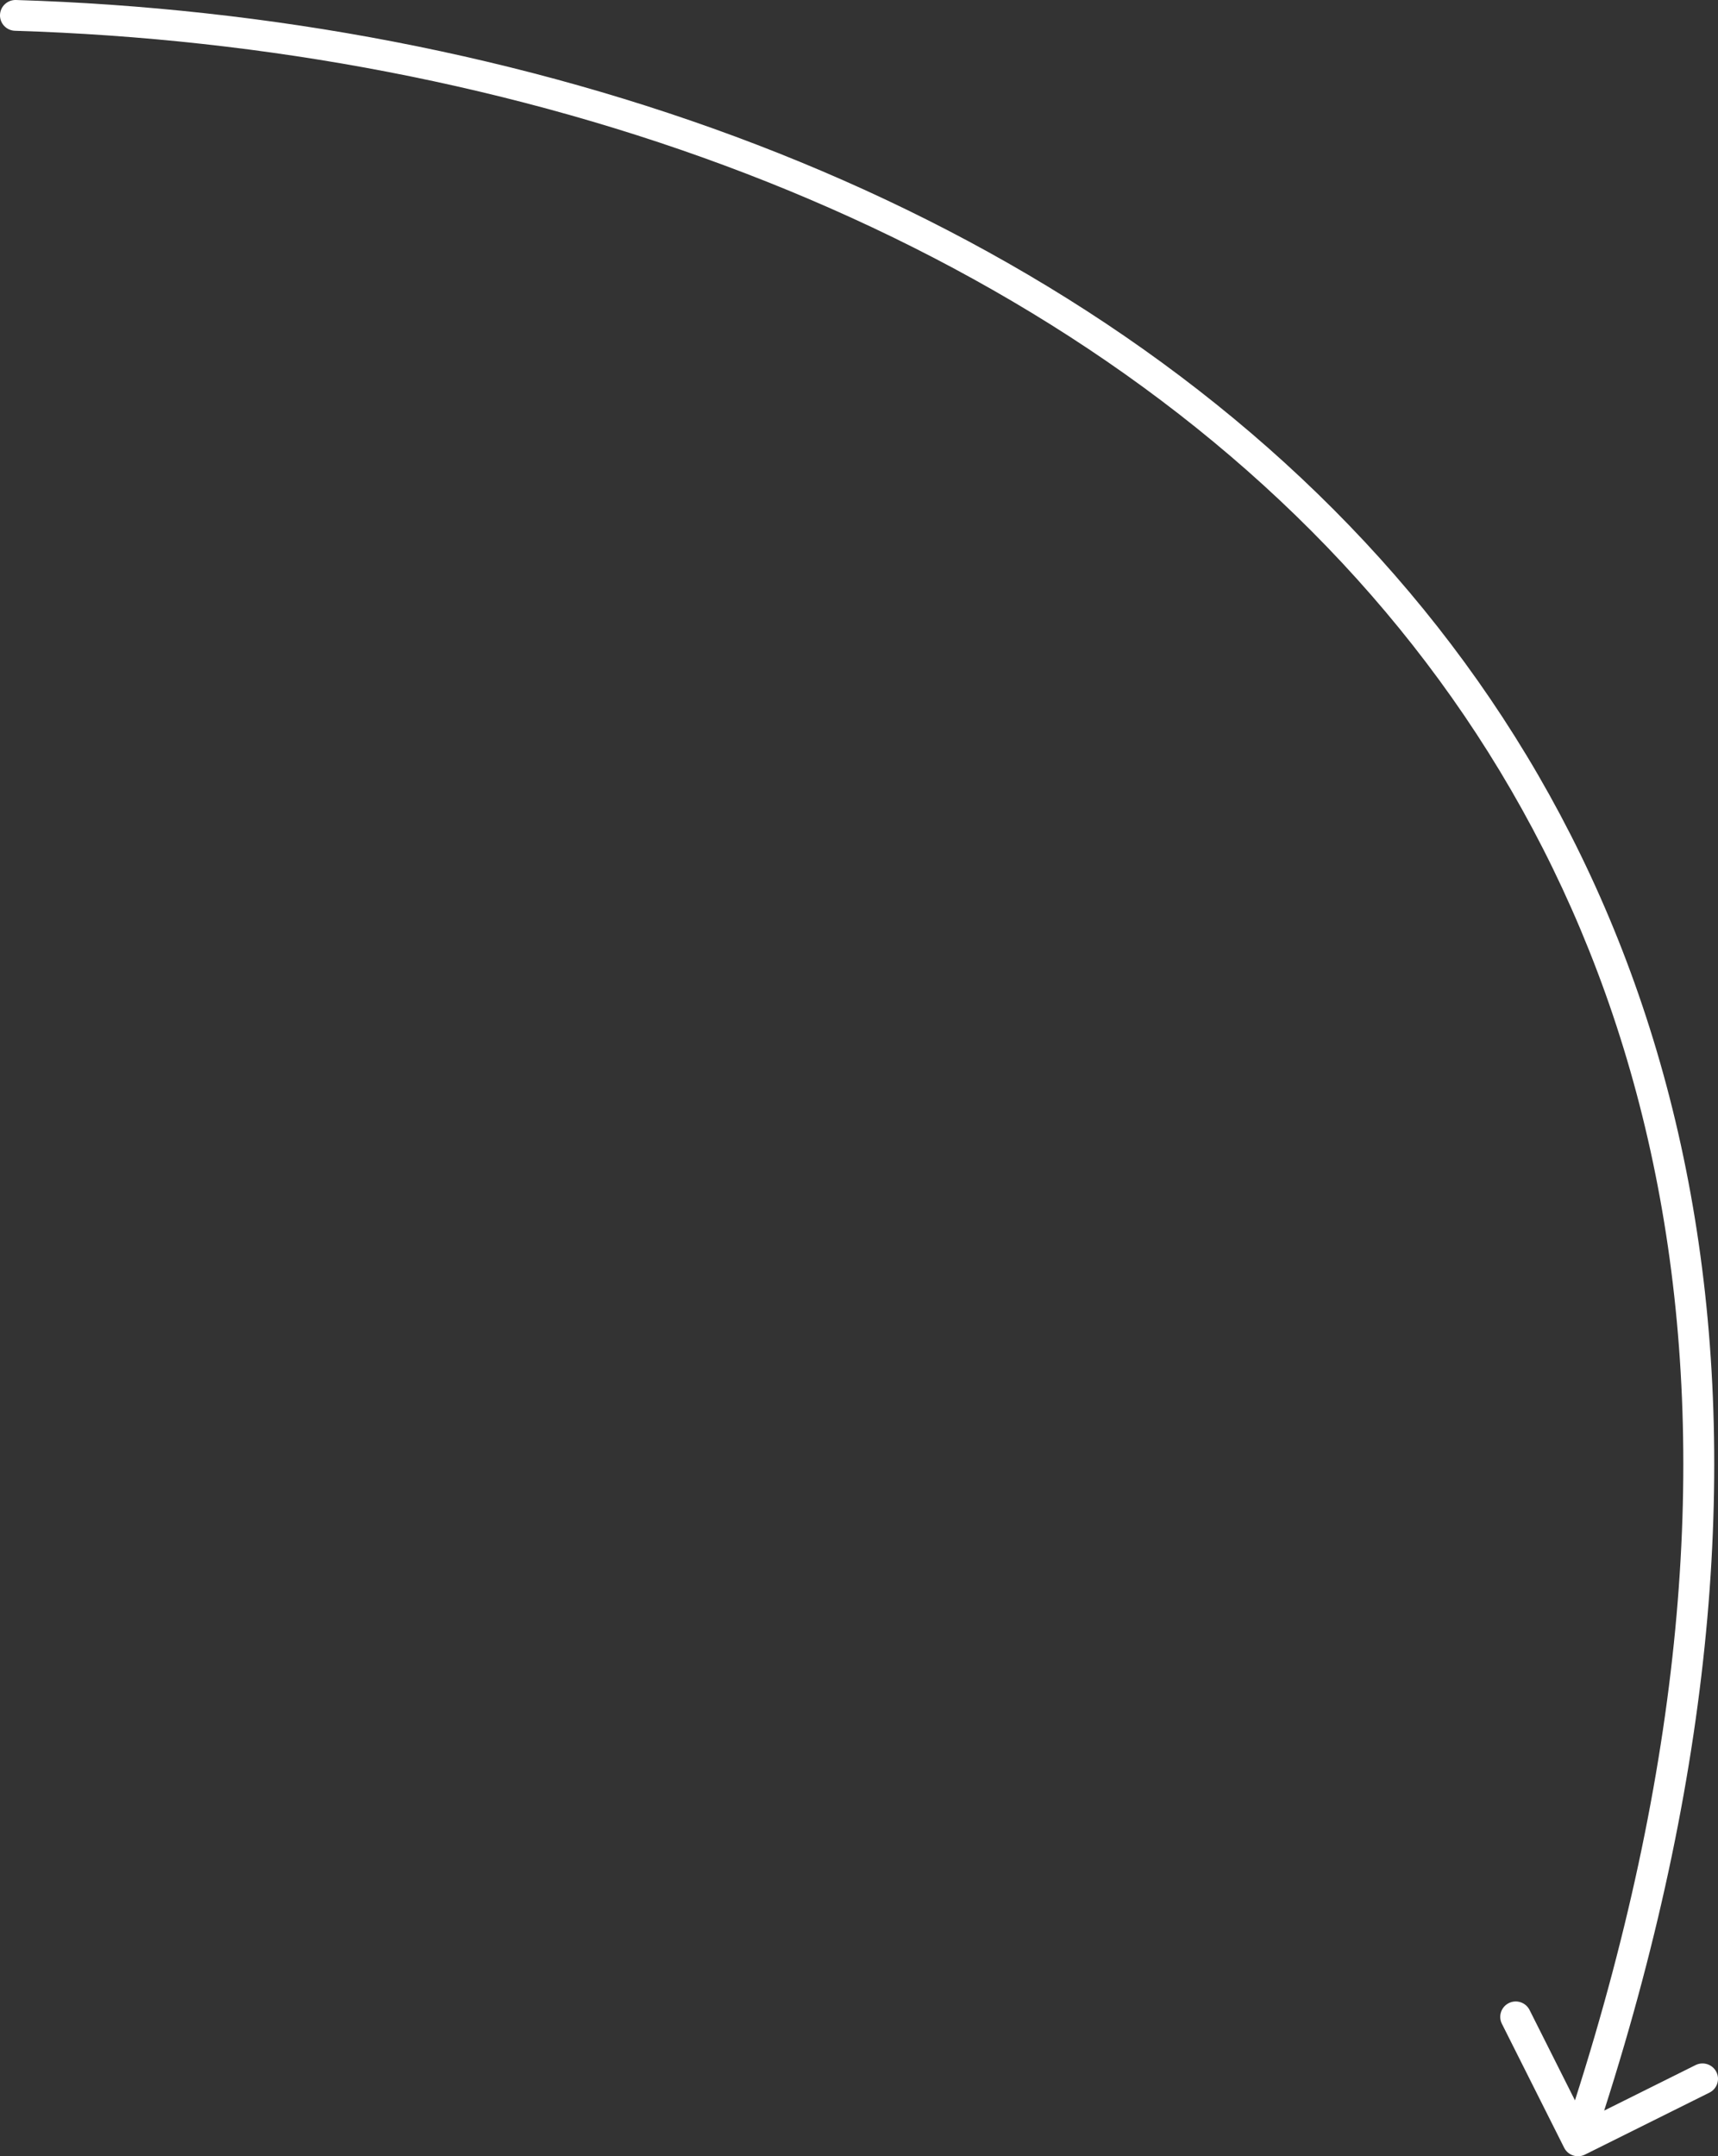<?xml version="1.0" encoding="UTF-8"?> <svg xmlns="http://www.w3.org/2000/svg" width="55" height="69" viewBox="0 0 55 69" fill="none"><rect x="0" y="0" width="55" height="69" fill="#333333" stroke="none"/> <path fill-rule="evenodd" clip-rule="evenodd" d="M0 0.478C0.009 0.206 0.237 -0.008 0.511 0C16.695 0.496 33.182 6.07 43.699 17.346C54.073 28.468 58.563 45.055 51.356 67.539L54.283 66.082C54.528 65.961 54.825 66.059 54.948 66.303C55.07 66.546 54.971 66.842 54.726 66.964L50.739 68.948C50.495 69.07 50.197 68.971 50.075 68.728L48.081 64.76C47.959 64.517 48.058 64.221 48.303 64.099C48.547 63.977 48.845 64.076 48.967 64.319L50.421 67.212C57.528 45.019 53.057 28.828 42.973 18.017C32.689 6.991 16.489 1.476 0.48 0.985C0.207 0.977 -0.008 0.75 0 0.478Z" fill="white"></path> </svg> 